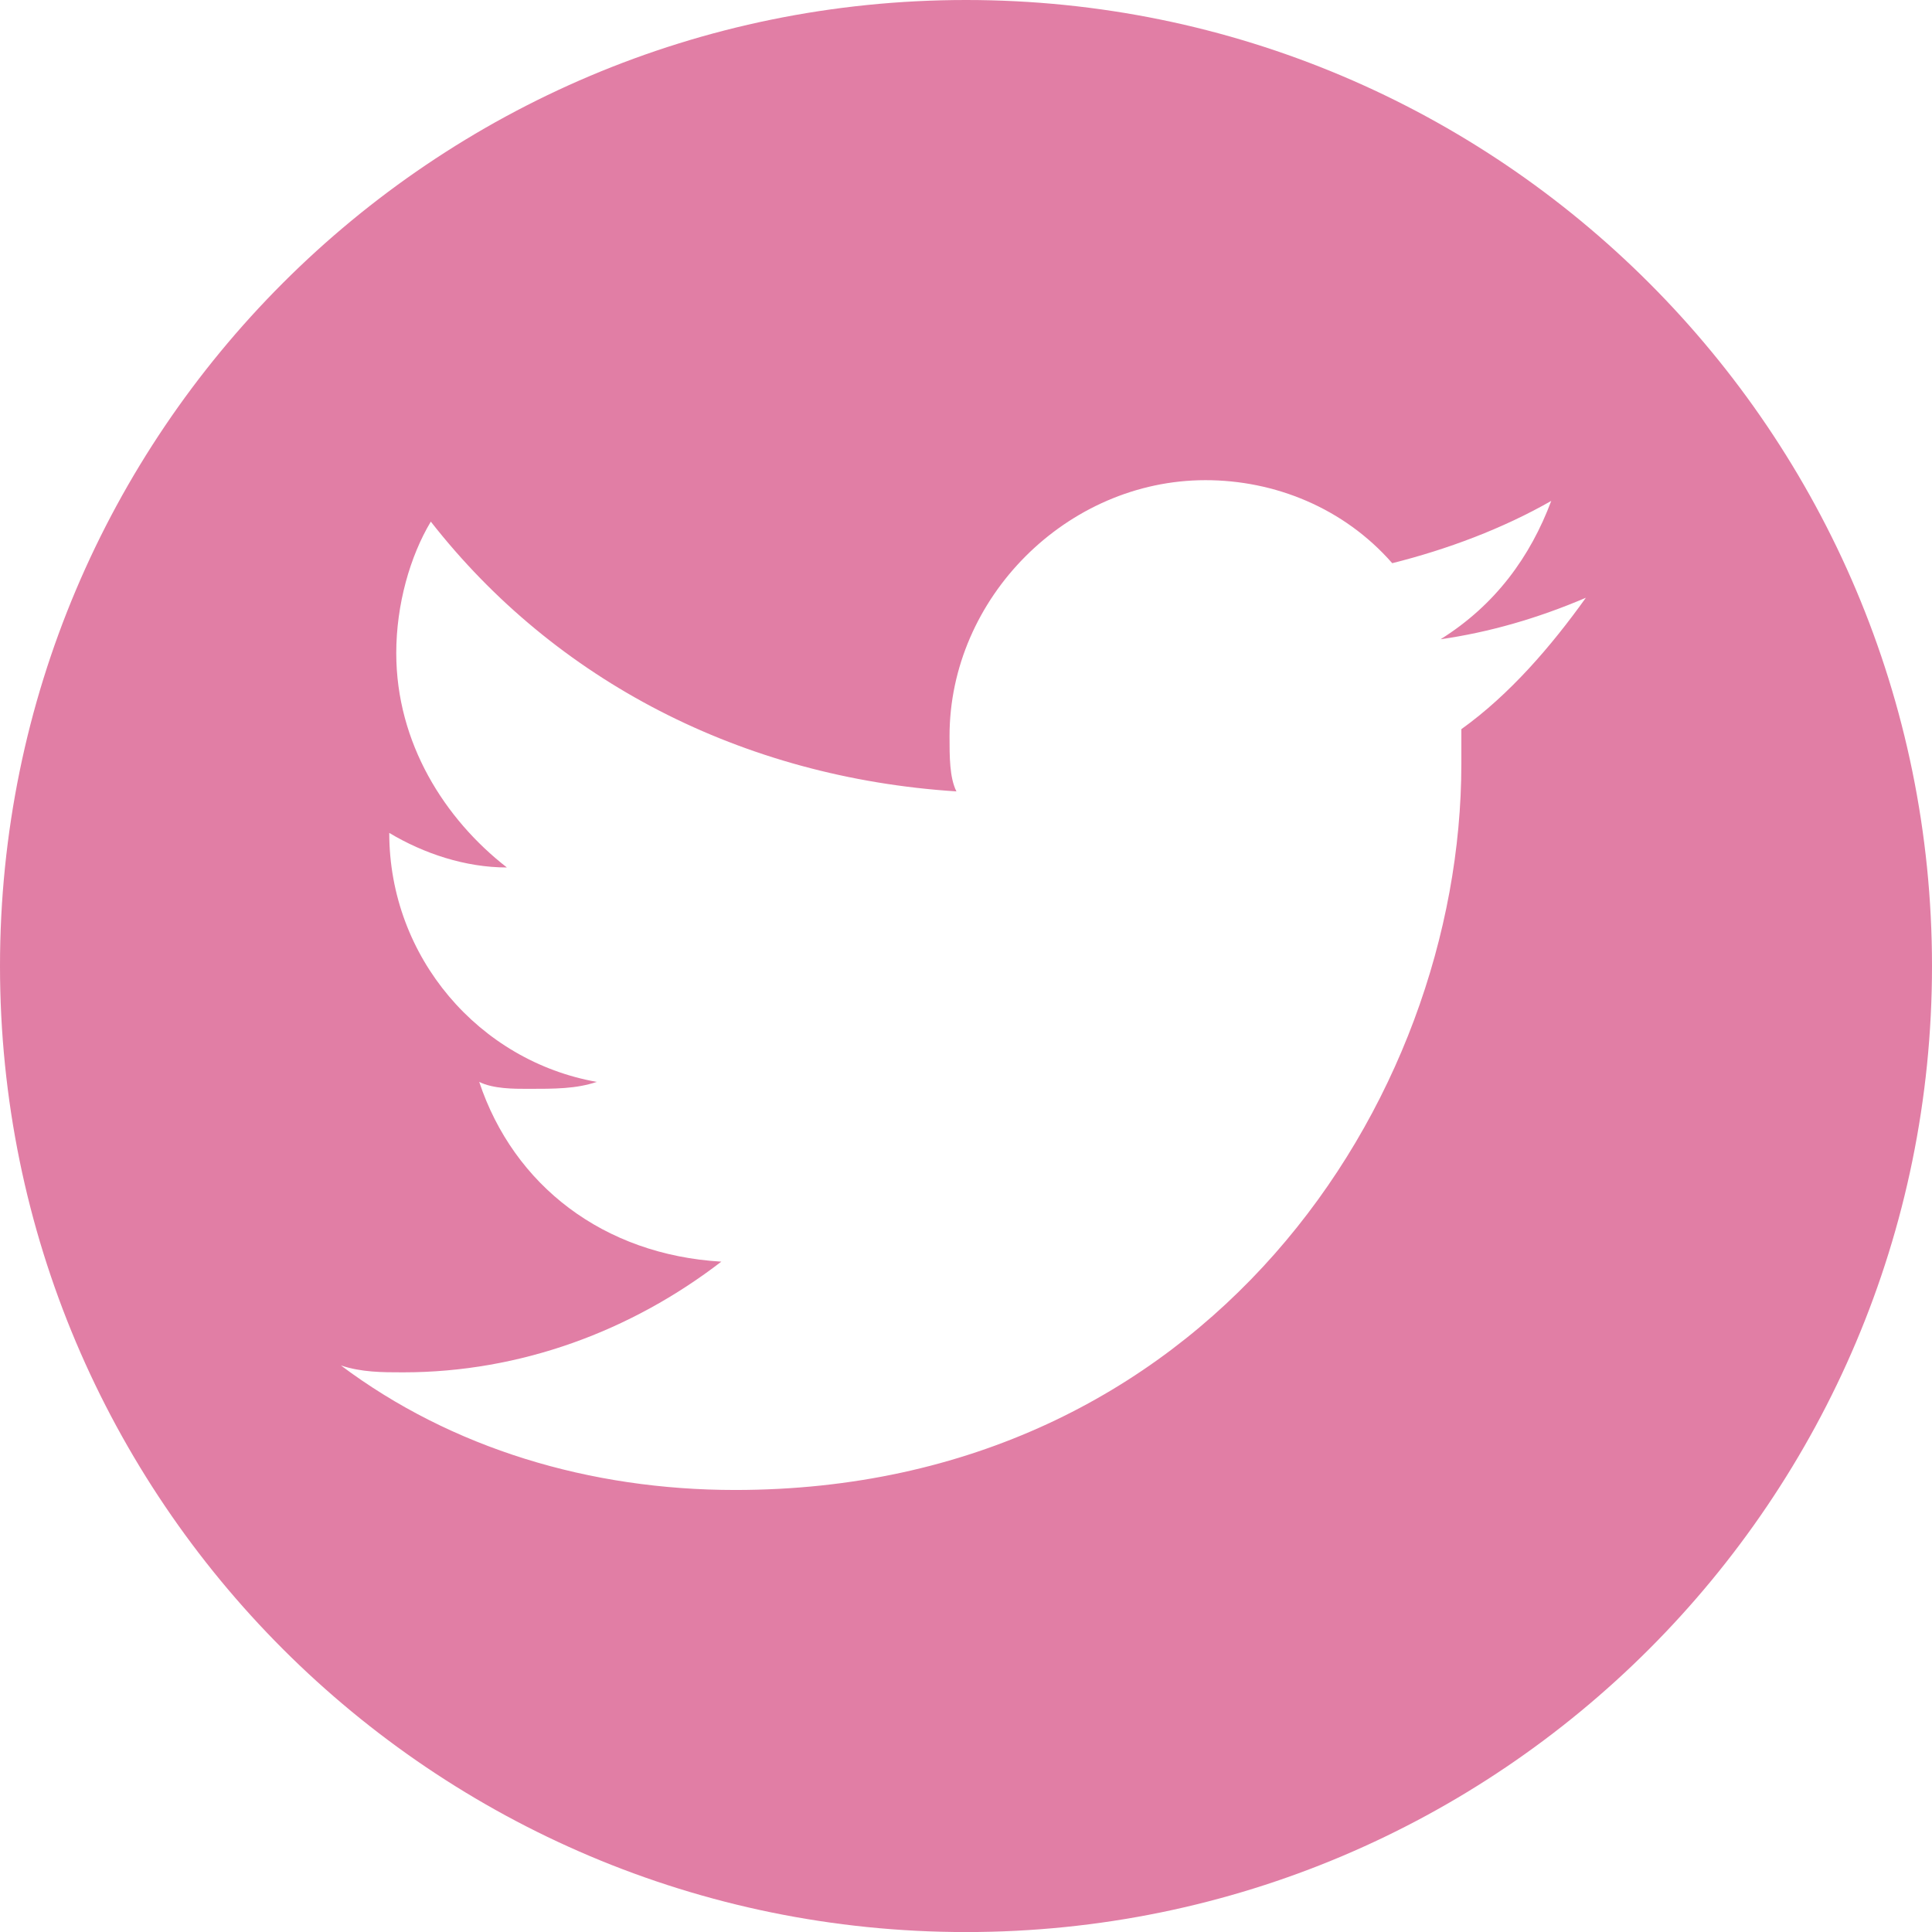 <svg width="34.49" height="34.491" viewBox="0 0 34.49 34.491" fill="none" xmlns="http://www.w3.org/2000/svg" xmlns:xlink="http://www.w3.org/1999/xlink">
	<mask fill="white">
		<path d="M17.246 0C7.721 0 0 7.721 0 17.246C0 26.77 7.721 34.491 17.246 34.491C26.77 34.491 34.49 26.77 34.49 17.246C34.49 7.721 26.77 0 17.246 0ZM26.088 13.634C26.088 19.684 21.52 26.599 13.123 26.599C10.531 26.599 8.061 25.857 6.086 24.376C6.455 24.499 6.826 24.499 7.197 24.499C9.295 24.499 11.271 23.759 12.877 22.523C10.777 22.4 9.172 21.166 8.555 19.314C8.803 19.438 9.172 19.438 9.42 19.438C9.912 19.438 10.283 19.438 10.654 19.314C8.555 18.943 6.949 17.091 6.949 14.869C7.566 15.239 8.309 15.486 9.049 15.486C7.938 14.622 7.074 13.264 7.074 11.658C7.074 10.794 7.32 9.93 7.691 9.312C9.912 12.152 13.246 13.881 17.074 14.128C16.951 13.881 16.951 13.511 16.951 13.141C16.951 10.671 19.049 8.572 21.52 8.572C22.754 8.572 23.988 9.065 24.854 10.054C25.84 9.807 26.828 9.436 27.693 8.942C27.322 9.93 26.705 10.794 25.717 11.412C26.582 11.288 27.445 11.041 28.311 10.671C27.693 11.535 26.951 12.399 26.088 13.017L26.088 13.634Z" clip-rule="evenodd" fill-rule="evenodd" fill-opacity="0"/>
	</mask>
	<path d="M17.246 0C7.721 0 0 7.721 0 17.246C0 26.77 7.721 34.491 17.246 34.491C26.77 34.491 34.49 26.77 34.49 17.246C34.49 7.721 26.77 0 17.246 0ZM26.088 13.634C26.088 19.684 21.52 26.599 13.123 26.599C10.531 26.599 8.061 25.857 6.086 24.376C6.455 24.499 6.826 24.499 7.197 24.499C9.295 24.499 11.271 23.759 12.877 22.523C10.777 22.4 9.172 21.166 8.555 19.314C8.803 19.438 9.172 19.438 9.42 19.438C9.912 19.438 10.283 19.438 10.654 19.314C8.555 18.943 6.949 17.091 6.949 14.869C7.566 15.239 8.309 15.486 9.049 15.486C7.938 14.622 7.074 13.264 7.074 11.658C7.074 10.794 7.32 9.93 7.691 9.312C9.912 12.152 13.246 13.881 17.074 14.128C16.951 13.881 16.951 13.511 16.951 13.141C16.951 10.671 19.049 8.572 21.52 8.572C22.754 8.572 23.988 9.065 24.854 10.054C25.84 9.807 26.828 9.436 27.693 8.942C27.322 9.93 26.705 10.794 25.717 11.412C26.582 11.288 27.445 11.041 28.311 10.671C27.693 11.535 26.951 12.399 26.088 13.017L26.088 13.634Z" clip-rule="evenodd" fill-rule="evenodd" fill="#E17EA5" fill-opacity="1"/>
	<defs/>
</svg>
